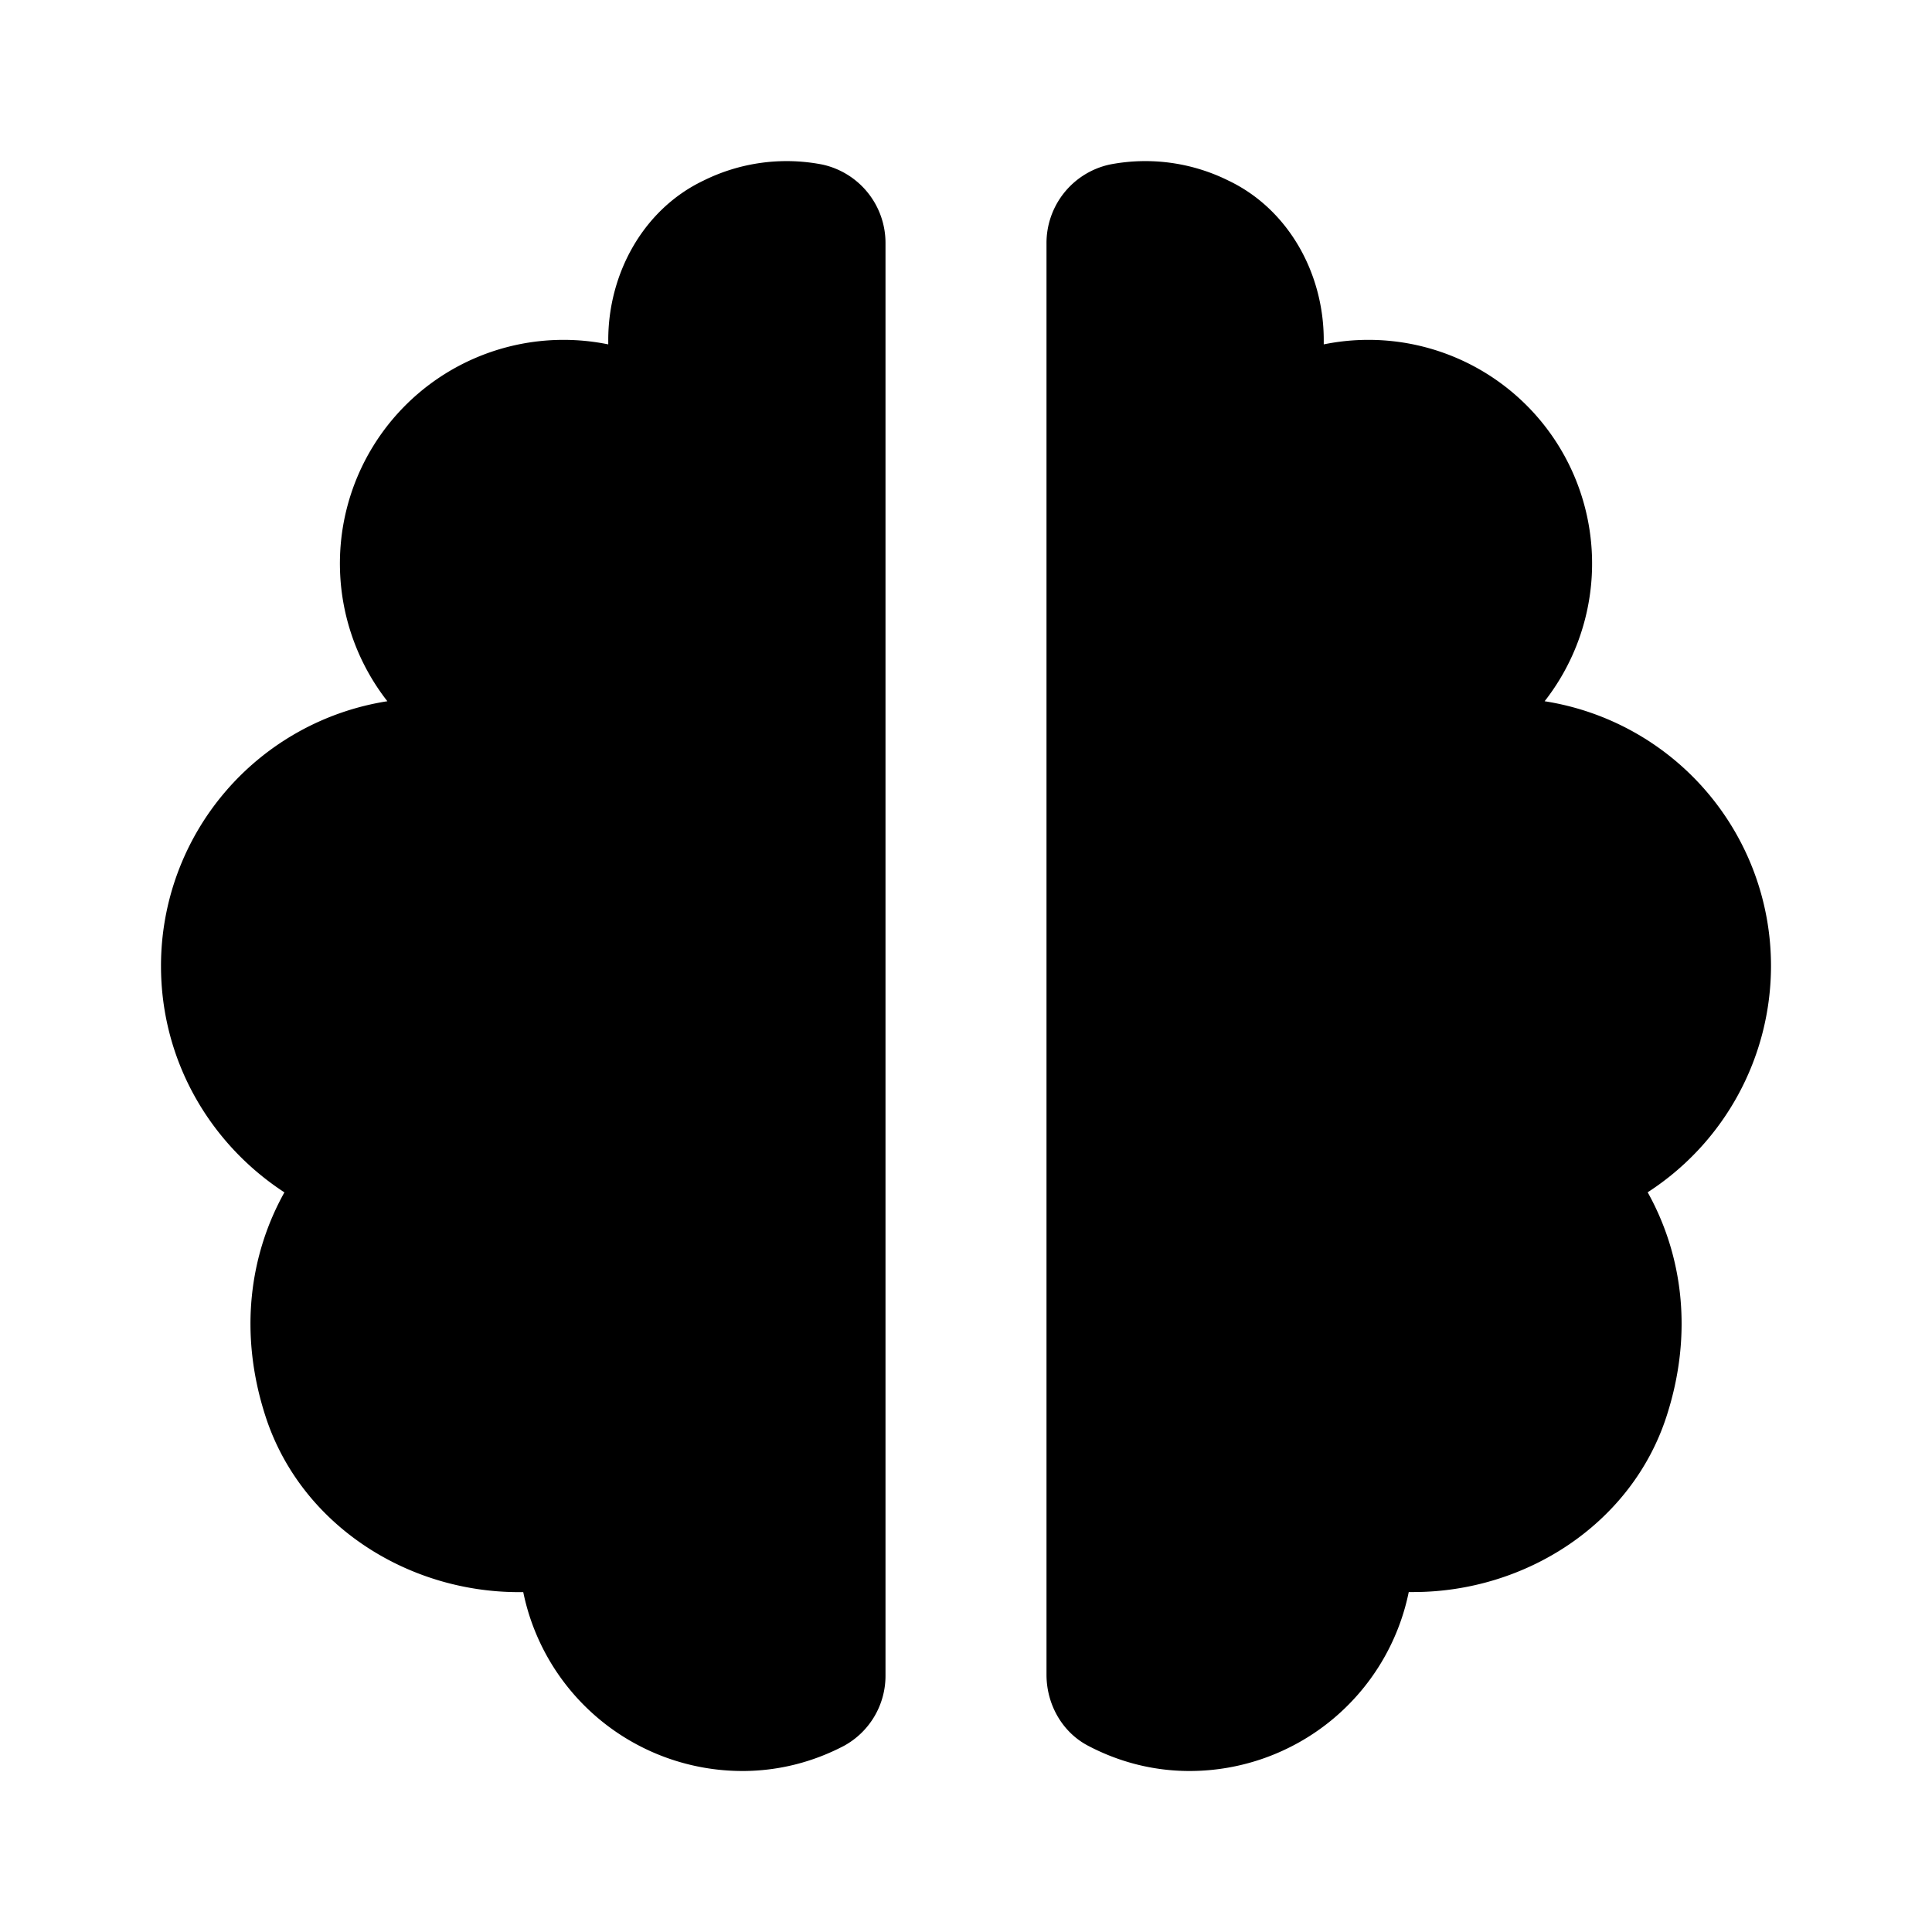 <svg xmlns="http://www.w3.org/2000/svg" xmlns:xlink="http://www.w3.org/1999/xlink" aria-hidden="true" role="img" class="iconify iconify--bx" width="100%" height="100%" preserveAspectRatio="xMidYMid meet" viewBox="0 0 24 24"><path d="M3.299 17.596c.432 1.332 1.745 2.182 3.146 2.182H6.5A2.78 2.78 0 0 0 9.223 22c.457 0 .884-.115 1.262-.313a.992.992 0 0 0 .515-.882V3.027a.997.997 0 0 0-.785-.983a2.324 2.324 0 0 0-1.479.201c-.744.356-1.18 1.151-1.18 1.978v.055a2.778 2.778 0 0 0-2.744 4.433A3.327 3.327 0 0 0 2 12c0 1.178.611 2.211 1.533 2.812c-.43.771-.571 1.746-.234 2.784zm15.889-8.885a2.778 2.778 0 0 0-2.744-4.433v-.055c0-.826-.437-1.622-1.181-1.978a2.32 2.32 0 0 0-1.478-.201a.998.998 0 0 0-.785.983v17.777c0 .365.192.712.516.882c.378.199.804.314 1.261.314a2.78 2.78 0 0 0 2.723-2.223h.056c1.4 0 2.714-.85 3.146-2.182c.337-1.038.196-2.013-.234-2.784A3.35 3.35 0 0 0 22 12a3.327 3.327 0 0 0-2.812-3.289z" fill="currentColor"></path></svg>